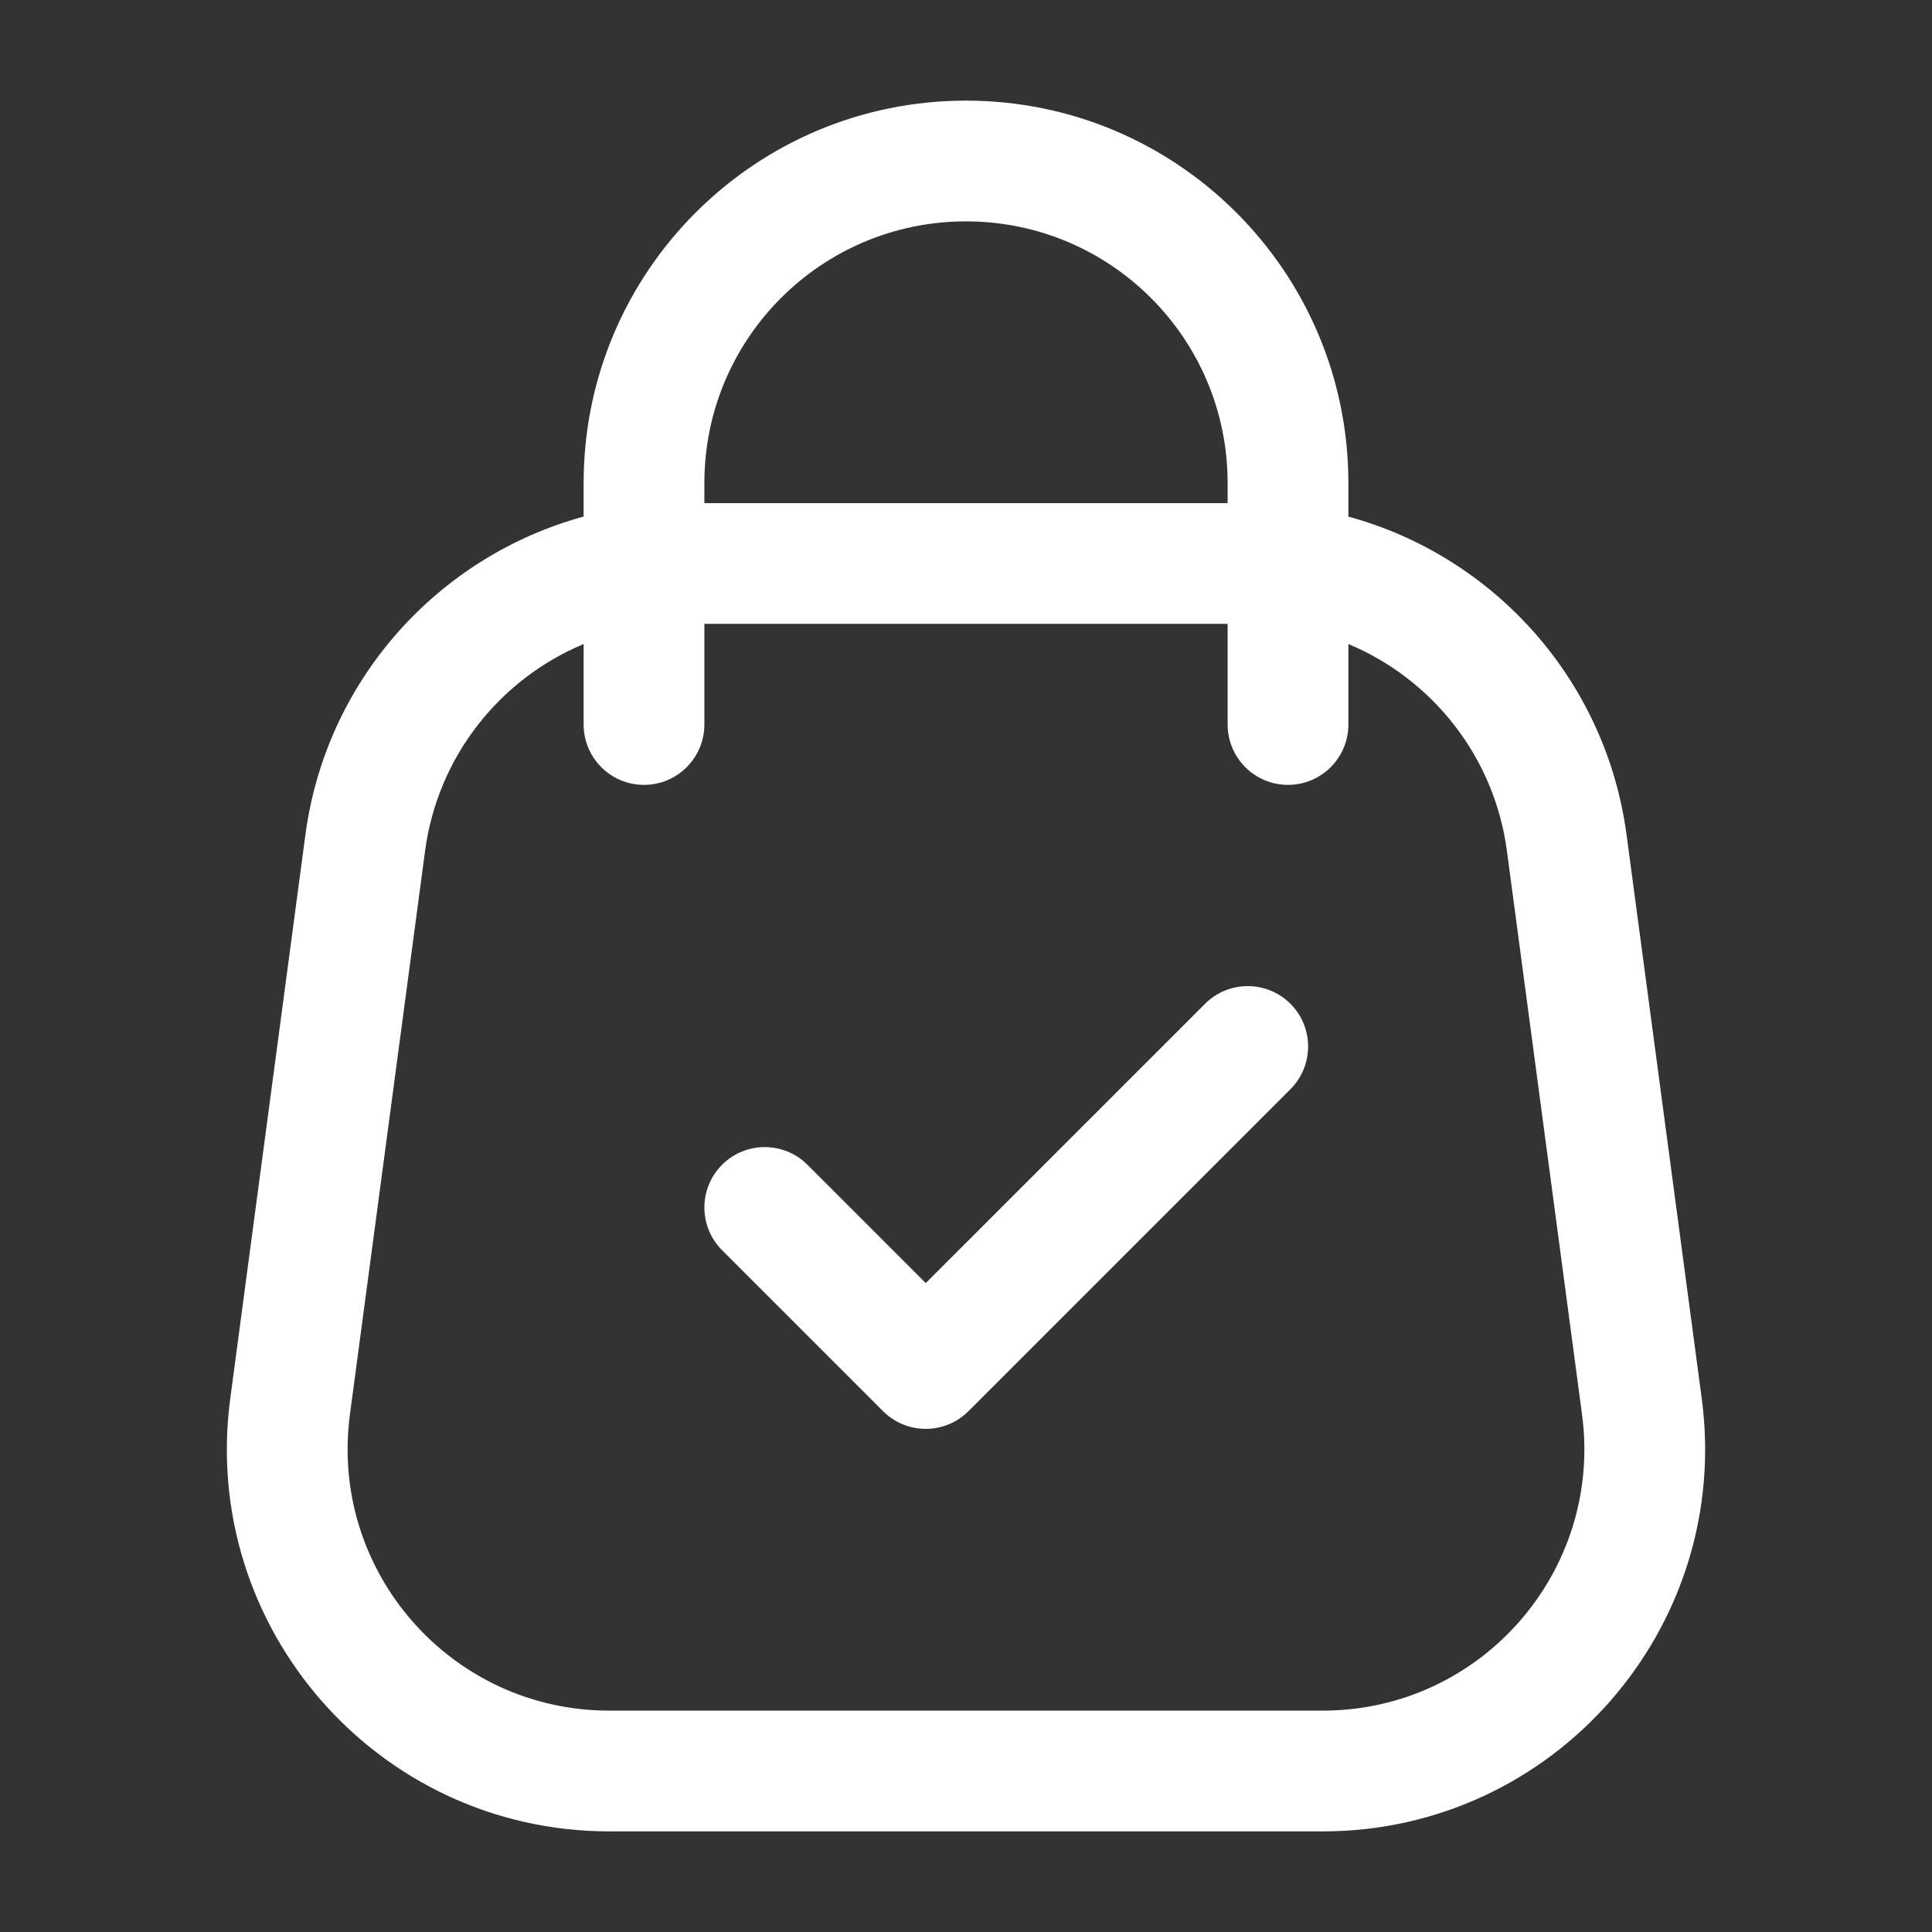 <svg width="48" height="48" viewBox="0 0 48 48" fill="none" xmlns="http://www.w3.org/2000/svg">
<rect x="0" y="0" width="48" height="48" fill="#333333" stroke="none"/>
<path d="M24.061 35.06C23.475 35.646 22.525 35.646 21.939 35.06L17.939 31.06C17.354 30.475 17.354 29.525 17.939 28.939C18.525 28.353 19.475 28.353 20.061 28.939L23 31.878L29.939 24.939C30.525 24.353 31.475 24.353 32.061 24.939C32.646 25.525 32.646 26.475 32.061 27.06L24.061 35.06Z" fill="white"/>
<path fill-rule="evenodd" clip-rule="evenodd" d="M24 2.5C18.753 2.5 14.5 6.753 14.5 12V12.834C10.893 13.819 8.102 16.881 7.587 20.744L5.721 34.744C4.961 40.44 9.392 45.5 15.137 45.5H32.862C38.608 45.5 43.038 40.44 42.279 34.744L40.412 20.744C39.897 16.881 37.107 13.819 33.5 12.835V12C33.5 6.753 29.247 2.5 24 2.5ZM30.5 15.5V18C30.5 18.828 31.172 19.5 32 19.5C32.828 19.5 33.5 18.828 33.5 18V16.001C35.577 16.869 37.125 18.788 37.439 21.141L39.305 35.141C39.825 39.038 36.794 42.5 32.862 42.5H15.137C11.206 42.5 8.175 39.038 8.694 35.141L10.561 21.141C10.875 18.788 12.423 16.869 14.5 16.001V18C14.5 18.828 15.172 19.5 16 19.5C16.828 19.5 17.5 18.828 17.5 18V15.5H30.5ZM30.5 12.5V12C30.5 8.41 27.59 5.5 24 5.5C20.41 5.5 17.5 8.41 17.5 12V12.5H30.5Z" fill="white"/>
</svg>

